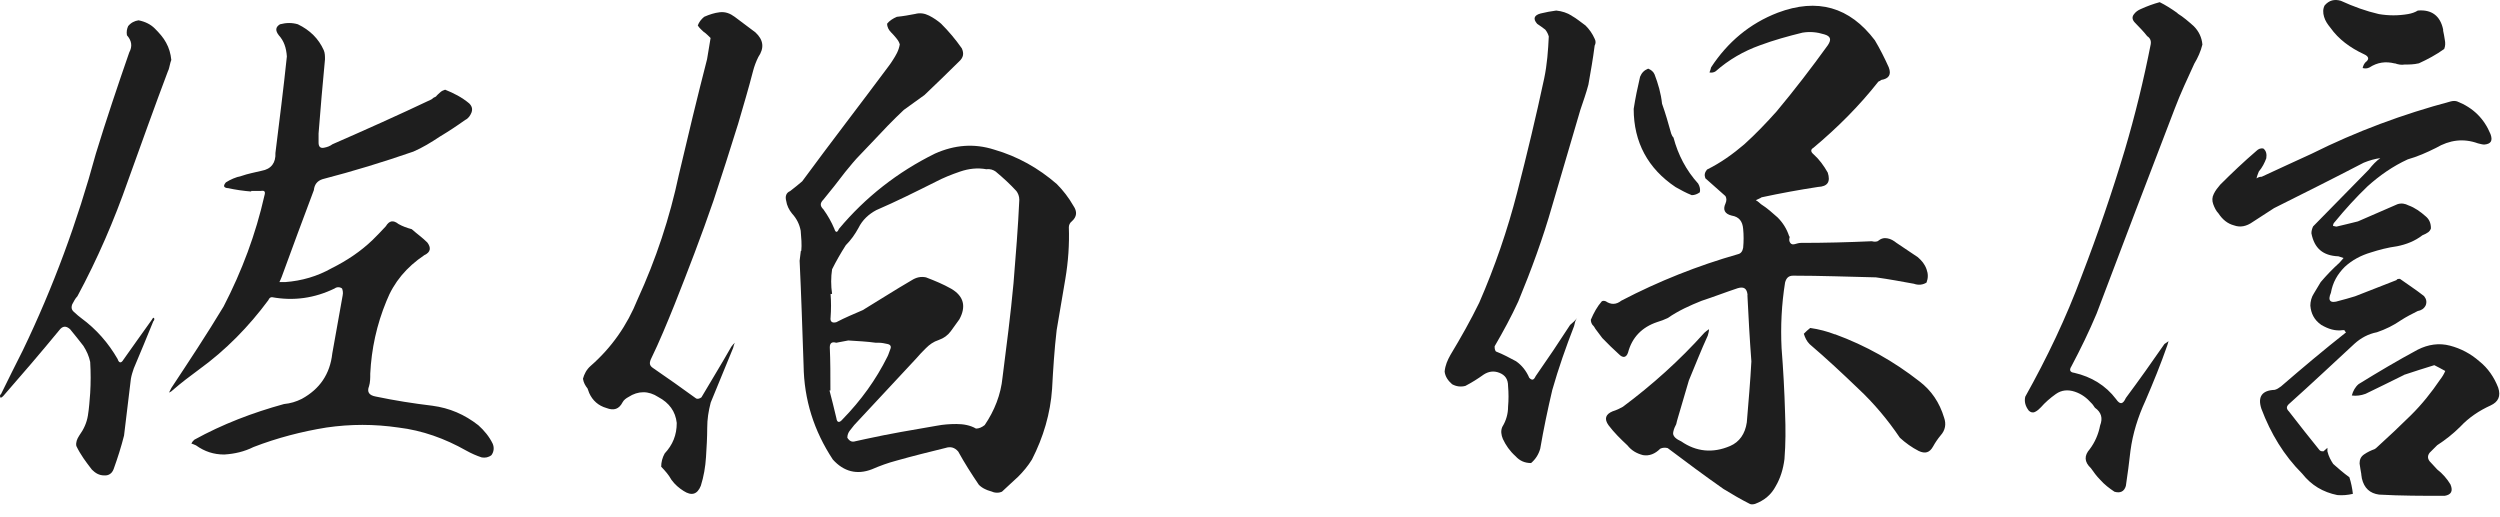 <svg width="145" height="30" viewBox="0 0 145 30" fill="none" xmlns="http://www.w3.org/2000/svg">
<path d="M9.759 4.079C8.954 6.21 8.194 8.349 7.424 10.48C6.62 12.78 5.656 15.017 4.489 17.183C4.356 17.316 4.285 17.484 4.188 17.652C4.117 17.855 4.153 17.988 4.321 18.12C4.453 18.253 4.586 18.35 4.719 18.456C5.585 19.093 6.284 19.889 6.823 20.826C6.894 21.056 7.026 21.091 7.159 20.861C7.69 20.092 8.256 19.332 8.795 18.562C8.83 18.492 8.866 18.43 8.928 18.43C8.963 18.501 8.963 18.562 8.892 18.633C8.521 19.535 8.158 20.437 7.76 21.366C7.69 21.569 7.628 21.764 7.592 21.967C7.46 23.063 7.327 24.169 7.194 25.265C7.026 25.928 6.823 26.565 6.593 27.202C6.496 27.467 6.293 27.599 6.027 27.573C5.762 27.573 5.523 27.44 5.329 27.237C4.993 26.804 4.666 26.37 4.427 25.866C4.391 25.663 4.462 25.468 4.595 25.265C4.86 24.894 5.028 24.531 5.099 24.098C5.17 23.665 5.196 23.231 5.231 22.798C5.267 22.197 5.267 21.596 5.231 20.994C5.161 20.658 5.028 20.358 4.834 20.057C4.604 19.756 4.33 19.42 4.064 19.093C3.834 18.89 3.631 18.89 3.428 19.164C2.358 20.464 1.297 21.702 0.191 22.966C0.12 23.037 0.094 23.063 0.023 23.063C-0.012 22.966 -0.012 22.895 0.059 22.86C0.492 21.993 0.89 21.162 1.323 20.322C3.092 16.652 4.489 12.85 5.559 8.915C6.16 6.952 6.823 4.981 7.495 3.044C7.698 2.673 7.628 2.345 7.362 2.045C7.327 1.841 7.362 1.673 7.433 1.514C7.601 1.311 7.805 1.214 8.034 1.178C8.406 1.249 8.733 1.408 8.972 1.647C9.237 1.912 9.476 2.177 9.635 2.478C9.803 2.779 9.9 3.115 9.936 3.477C9.865 3.645 9.838 3.875 9.768 4.079H9.759ZM13.198 10.914C12.969 10.878 12.933 10.781 13.101 10.578C13.367 10.41 13.667 10.277 14.003 10.206C14.374 10.074 14.772 10.003 15.17 9.906C15.736 9.808 16.002 9.437 15.975 8.871C16.205 7.005 16.444 5.14 16.638 3.274C16.603 2.77 16.47 2.372 16.17 2.045C15.966 1.78 15.966 1.576 16.24 1.408C16.612 1.311 16.939 1.311 17.275 1.408C17.973 1.744 18.477 2.239 18.778 2.911C18.849 3.079 18.849 3.247 18.849 3.442C18.716 4.874 18.584 6.307 18.477 7.739V8.27C18.477 8.5 18.575 8.606 18.778 8.571C18.982 8.535 19.141 8.473 19.282 8.367C21.183 7.536 23.12 6.669 25.021 5.767C25.092 5.697 25.189 5.635 25.286 5.599C25.357 5.502 25.454 5.431 25.516 5.37C25.613 5.272 25.719 5.237 25.817 5.202C26.321 5.405 26.78 5.635 27.214 5.997C27.382 6.165 27.417 6.333 27.346 6.528C27.276 6.696 27.178 6.864 26.975 6.961C26.506 7.297 26.011 7.624 25.507 7.925C25.003 8.261 24.508 8.562 23.977 8.792C22.244 9.393 20.511 9.923 18.707 10.392C18.407 10.489 18.239 10.693 18.203 11.029C17.567 12.7 16.965 14.362 16.338 16.06C16.302 16.157 16.24 16.29 16.205 16.361H16.541C17.505 16.29 18.407 16.025 19.238 15.556C20.104 15.123 20.909 14.592 21.608 13.92C21.873 13.655 22.138 13.39 22.377 13.124C22.58 12.788 22.81 12.753 23.111 12.992C23.341 13.124 23.615 13.222 23.88 13.292C24.181 13.558 24.517 13.796 24.782 14.062C25.012 14.362 24.985 14.628 24.614 14.796C23.579 15.494 22.846 16.361 22.412 17.466C21.846 18.837 21.546 20.234 21.475 21.666C21.475 21.931 21.475 22.17 21.404 22.4C21.272 22.736 21.404 22.931 21.802 23.001C22.899 23.231 23.969 23.399 25.074 23.532C26.073 23.665 26.94 24.036 27.744 24.664C28.08 24.964 28.381 25.327 28.576 25.734C28.673 25.964 28.646 26.202 28.505 26.397C28.337 26.53 28.142 26.565 27.939 26.53C27.638 26.432 27.338 26.3 27.037 26.132C25.799 25.433 24.499 24.964 23.102 24.796C21.705 24.593 20.334 24.593 18.937 24.796C17.505 25.026 16.072 25.398 14.702 25.928C14.171 26.194 13.605 26.326 13.004 26.362C12.403 26.362 11.872 26.194 11.368 25.831C11.271 25.796 11.165 25.734 11.103 25.734C11.138 25.637 11.2 25.566 11.271 25.504C12.907 24.602 14.64 23.939 16.47 23.435C16.842 23.399 17.169 23.302 17.505 23.134C18.539 22.568 19.141 21.702 19.273 20.499C19.477 19.367 19.671 18.262 19.875 17.13C19.91 16.962 19.875 16.829 19.839 16.732C19.706 16.635 19.538 16.635 19.406 16.732C18.239 17.298 17.036 17.466 15.772 17.236C15.674 17.236 15.604 17.307 15.568 17.404C14.436 18.934 13.101 20.305 11.536 21.436C11.032 21.808 10.502 22.206 10.006 22.639C9.936 22.71 9.874 22.736 9.803 22.771L9.936 22.506C10.97 20.941 12.005 19.376 12.969 17.776C14.039 15.706 14.834 13.575 15.338 11.338C15.409 11.108 15.338 11.038 15.135 11.073H14.569V11.108C14.136 11.073 13.667 11.011 13.198 10.905V10.914Z" fill="#1E1E1E"/>
<path d="M40.842 1.877C40.71 1.744 40.577 1.647 40.471 1.479C40.542 1.276 40.674 1.116 40.842 0.975C41.143 0.842 41.444 0.745 41.744 0.71C42.08 0.674 42.346 0.78 42.611 0.975C43.009 1.276 43.407 1.576 43.813 1.877C44.282 2.31 44.344 2.779 43.981 3.309C43.849 3.575 43.751 3.84 43.681 4.105C43.415 5.14 43.115 6.139 42.814 7.173C42.346 8.677 41.877 10.145 41.382 11.639C40.683 13.673 39.914 15.671 39.118 17.678C38.685 18.748 38.251 19.809 37.747 20.844C37.65 21.074 37.677 21.215 37.88 21.348C38.711 21.914 39.551 22.515 40.382 23.116C40.48 23.152 40.586 23.116 40.683 23.046C41.249 22.082 41.85 21.109 42.416 20.11C42.487 20.013 42.549 19.942 42.62 19.88C42.584 19.951 42.549 20.048 42.522 20.181L41.222 23.346C41.09 23.85 41.019 24.31 41.019 24.814C41.019 25.38 40.984 25.946 40.948 26.512C40.913 27.078 40.816 27.644 40.648 28.174C40.444 28.678 40.117 28.776 39.648 28.475C39.383 28.307 39.145 28.104 38.95 27.838C38.782 27.538 38.579 27.308 38.349 27.069C38.349 26.804 38.419 26.538 38.552 26.3C39.021 25.796 39.251 25.23 39.251 24.531C39.18 23.868 38.817 23.364 38.181 23.028C37.615 22.657 37.014 22.657 36.448 23.028C36.315 23.099 36.182 23.196 36.111 23.329C35.908 23.727 35.608 23.833 35.174 23.665C34.706 23.532 34.37 23.231 34.175 22.798C34.14 22.701 34.104 22.595 34.078 22.533C33.945 22.365 33.848 22.197 33.812 21.967C33.883 21.702 34.016 21.436 34.246 21.233C35.475 20.163 36.377 18.863 36.978 17.369C38.048 15.034 38.844 12.638 39.374 10.136C39.905 7.872 40.444 5.635 41.01 3.433L41.214 2.204C41.081 2.071 40.984 1.974 40.851 1.868L40.842 1.877ZM46.475 14.548C46.51 14.185 46.475 13.779 46.44 13.381C46.369 13.009 46.21 12.682 45.935 12.382C45.767 12.178 45.635 11.913 45.599 11.648C45.529 11.382 45.599 11.179 45.829 11.082C46.095 10.878 46.333 10.684 46.528 10.516C48.19 8.252 49.897 6.05 51.559 3.813C51.63 3.716 51.727 3.583 51.789 3.477C51.957 3.212 52.125 2.947 52.187 2.575C52.152 2.443 52.09 2.345 51.984 2.213C51.886 2.08 51.78 1.983 51.683 1.877C51.55 1.744 51.453 1.576 51.453 1.373C51.586 1.205 51.789 1.072 52.019 0.975C52.391 0.939 52.718 0.878 53.089 0.807C53.354 0.736 53.62 0.771 53.885 0.904C54.15 1.037 54.389 1.205 54.583 1.373C55.017 1.806 55.415 2.275 55.786 2.805C55.919 3.106 55.883 3.336 55.618 3.575C54.955 4.238 54.283 4.874 53.62 5.511C53.222 5.812 52.815 6.077 52.417 6.378C51.78 6.979 51.179 7.607 50.587 8.243L49.888 8.977C49.587 9.278 49.322 9.614 49.022 9.976C48.624 10.507 48.19 11.046 47.757 11.577C47.554 11.78 47.554 11.948 47.757 12.143C48.022 12.514 48.226 12.877 48.394 13.275C48.464 13.505 48.562 13.505 48.659 13.275C50.189 11.444 52.063 9.976 54.23 8.907C55.362 8.403 56.493 8.305 57.661 8.677C59.031 9.075 60.225 9.747 61.295 10.675C61.657 11.038 61.993 11.471 62.259 11.94C62.489 12.275 62.462 12.576 62.161 12.841C62.064 12.912 61.993 13.045 61.993 13.177C62.029 14.177 61.958 15.176 61.79 16.175C61.622 17.174 61.454 18.138 61.286 19.146C61.153 20.278 61.083 21.41 61.021 22.55C60.923 23.983 60.517 25.354 59.853 26.653C59.624 27.025 59.349 27.352 59.049 27.652C58.748 27.918 58.448 28.218 58.112 28.519C57.944 28.59 57.811 28.59 57.643 28.555C57.475 28.484 57.307 28.457 57.174 28.387C57.006 28.316 56.874 28.218 56.776 28.121C56.343 27.485 55.945 26.857 55.574 26.185C55.37 25.955 55.141 25.884 54.84 25.981C53.903 26.211 52.939 26.45 52.001 26.715C51.497 26.848 51.038 27.016 50.569 27.219C49.702 27.555 48.933 27.352 48.305 26.653C47.209 24.991 46.634 23.187 46.608 21.189C46.537 19.155 46.475 17.157 46.378 15.123L46.448 14.557L46.475 14.548ZM48.111 22.648C48.243 23.152 48.376 23.682 48.509 24.248C48.544 24.514 48.677 24.549 48.871 24.319C49.941 23.223 50.808 22.02 51.471 20.685C51.542 20.552 51.568 20.419 51.639 20.251C51.71 20.083 51.639 19.986 51.471 19.951C51.303 19.915 51.135 19.88 51.002 19.88H50.799C50.295 19.809 49.764 19.783 49.198 19.747L48.5 19.88C48.27 19.809 48.128 19.88 48.128 20.145C48.164 20.941 48.164 21.781 48.164 22.648H48.093H48.111ZM48.173 17.05C48.208 17.484 48.208 17.952 48.173 18.421C48.137 18.651 48.27 18.757 48.509 18.686C49.013 18.421 49.508 18.218 50.038 17.988C50.976 17.422 51.904 16.82 52.877 16.255C53.142 16.087 53.407 16.025 53.708 16.087C54.239 16.29 54.707 16.485 55.176 16.75C55.91 17.183 56.042 17.784 55.645 18.518C55.477 18.748 55.309 18.987 55.141 19.217C54.972 19.447 54.743 19.615 54.442 19.721C54.141 19.818 53.911 19.986 53.708 20.189C53.505 20.393 53.31 20.587 53.142 20.791C51.94 22.091 50.746 23.355 49.543 24.655L49.278 24.991C49.207 25.088 49.145 25.221 49.145 25.389C49.278 25.592 49.411 25.654 49.614 25.592C49.817 25.557 50.012 25.495 50.215 25.46C51.586 25.159 52.948 24.929 54.345 24.69C54.716 24.62 55.079 24.593 55.477 24.593C55.874 24.593 56.281 24.664 56.608 24.858C56.776 24.858 56.944 24.788 57.112 24.655C57.678 23.824 58.05 22.887 58.147 21.887C58.377 20.083 58.616 18.253 58.784 16.423C58.916 14.787 59.049 13.186 59.12 11.586C59.12 11.382 59.049 11.214 58.952 11.082C58.589 10.684 58.182 10.312 57.749 9.95C57.616 9.853 57.413 9.782 57.218 9.817C56.688 9.72 56.184 9.782 55.689 9.95C55.194 10.118 54.69 10.321 54.256 10.551C53.124 11.117 51.993 11.683 50.825 12.187C50.392 12.417 50.021 12.753 49.791 13.222C49.587 13.593 49.358 13.92 49.057 14.221C48.756 14.69 48.491 15.158 48.261 15.618C48.19 16.087 48.19 16.555 48.261 17.05H48.19H48.173Z" fill="#1E1E1E"/>
<path d="M91.155 0.913C91.456 1.081 91.685 1.284 91.96 1.479C92.189 1.709 92.357 1.948 92.49 2.248C92.561 2.381 92.561 2.513 92.49 2.646C92.393 3.415 92.26 4.149 92.127 4.91C91.995 5.414 91.827 5.874 91.659 6.378L90.023 11.948C89.492 13.814 88.82 15.645 88.06 17.484C87.662 18.35 87.193 19.217 86.689 20.083C86.689 20.181 86.689 20.287 86.76 20.384C87.193 20.552 87.556 20.755 87.927 20.95C88.263 21.18 88.529 21.516 88.697 21.914C88.865 22.082 88.962 22.046 89.068 21.817C89.767 20.817 90.439 19.818 91.066 18.846C91.234 18.713 91.367 18.58 91.464 18.448C91.367 18.58 91.332 18.748 91.296 18.916C90.828 20.119 90.394 21.348 90.032 22.621C89.767 23.753 89.528 24.885 89.333 26.026C89.236 26.361 89.068 26.627 88.803 26.857C88.431 26.857 88.14 26.724 87.901 26.459C87.565 26.158 87.335 25.822 87.167 25.46C87.07 25.23 87.034 24.991 87.132 24.761C87.361 24.39 87.468 23.992 87.468 23.594C87.503 23.196 87.503 22.798 87.468 22.391C87.468 21.993 87.299 21.755 86.963 21.622C86.627 21.489 86.327 21.551 86.062 21.719C85.69 21.985 85.363 22.188 84.992 22.382C84.726 22.453 84.461 22.418 84.222 22.285C83.992 22.082 83.824 21.852 83.789 21.551C83.824 21.18 83.957 20.888 84.125 20.587C84.726 19.588 85.292 18.589 85.796 17.555C86.698 15.485 87.432 13.354 87.998 11.152C88.564 8.951 89.094 6.749 89.563 4.547C89.731 3.751 89.793 2.911 89.829 2.116C89.793 1.983 89.731 1.85 89.625 1.718C89.492 1.62 89.324 1.488 89.156 1.382C88.891 1.081 88.988 0.878 89.36 0.78C89.66 0.71 89.961 0.648 90.262 0.612C90.598 0.648 90.898 0.745 91.164 0.913H91.155ZM101.359 17.112C101.324 16.741 101.156 16.608 100.793 16.714C100.095 16.944 99.396 17.218 98.689 17.448C98.025 17.714 97.353 18.014 96.726 18.448C96.522 18.545 96.328 18.616 96.124 18.677C95.222 18.978 94.656 19.579 94.427 20.446C94.329 20.747 94.126 20.782 93.896 20.543C93.56 20.243 93.259 19.942 92.932 19.606L92.534 19.075C92.499 19.005 92.437 18.907 92.366 18.846C92.296 18.748 92.269 18.642 92.269 18.545C92.437 18.147 92.64 17.776 92.906 17.475C92.976 17.439 93.038 17.439 93.135 17.475C93.436 17.678 93.737 17.678 94.037 17.439C96.204 16.308 98.476 15.406 100.802 14.743C100.97 14.707 101.067 14.575 101.103 14.371C101.138 14 101.138 13.637 101.103 13.275C101.067 12.841 100.873 12.576 100.439 12.505C100.041 12.408 99.909 12.169 100.077 11.807C100.148 11.639 100.148 11.506 100.077 11.374L98.91 10.339C98.839 10.136 98.874 10.003 99.007 9.835C99.812 9.437 100.51 8.933 101.173 8.367C101.837 7.766 102.438 7.138 103.039 6.466C104.074 5.228 105.073 3.928 106.01 2.628C106.24 2.292 106.178 2.098 105.807 1.992C105.373 1.859 104.976 1.824 104.542 1.894C103.711 2.098 102.88 2.328 102.075 2.628C101.138 2.964 100.271 3.46 99.511 4.132C99.414 4.202 99.281 4.229 99.148 4.202C99.184 4.105 99.219 4.034 99.246 3.902C100.21 2.434 101.483 1.364 103.11 0.736C105.409 -0.13 107.275 0.4 108.742 2.337C109.043 2.841 109.308 3.371 109.547 3.902C109.715 4.335 109.547 4.565 109.114 4.636C109.078 4.671 109.017 4.706 108.946 4.733C107.849 6.13 106.576 7.403 105.179 8.571C105.011 8.668 105.011 8.8 105.179 8.942C105.515 9.243 105.78 9.605 106.01 10.012C106.178 10.542 106.01 10.816 105.444 10.843C104.348 11.011 103.278 11.206 102.173 11.444C102.075 11.515 101.969 11.542 101.837 11.612C101.969 11.683 102.066 11.78 102.137 11.842C102.5 12.072 102.8 12.346 103.101 12.611C103.402 12.912 103.632 13.275 103.764 13.681C103.8 13.717 103.8 13.752 103.8 13.752C103.764 13.885 103.764 13.982 103.835 14.088C103.906 14.185 104.003 14.185 104.1 14.159C104.233 14.124 104.33 14.088 104.463 14.088C105.833 14.088 107.195 14.053 108.566 13.991C108.698 14.026 108.796 14.026 108.902 13.991C109.105 13.823 109.273 13.788 109.468 13.823C109.671 13.858 109.83 13.956 109.998 14.088L111.236 14.919C111.466 15.123 111.634 15.317 111.74 15.618C111.837 15.883 111.837 16.122 111.74 16.387C111.537 16.52 111.271 16.555 111.006 16.458C110.272 16.325 109.574 16.193 108.804 16.087C107.204 16.051 105.603 15.989 104.003 15.989C103.738 15.989 103.605 16.122 103.534 16.387C103.331 17.652 103.269 18.925 103.331 20.189C103.428 21.427 103.499 22.692 103.534 23.956C103.57 24.858 103.57 25.725 103.499 26.627C103.428 27.193 103.269 27.723 102.995 28.192C102.73 28.696 102.332 29.023 101.792 29.227C101.66 29.262 101.562 29.262 101.492 29.227C100.961 28.961 100.457 28.661 99.962 28.36C98.865 27.591 97.796 26.795 96.726 25.99C96.593 25.955 96.425 25.955 96.292 26.026C95.992 26.326 95.656 26.459 95.293 26.397C94.922 26.3 94.63 26.132 94.391 25.831C93.993 25.46 93.622 25.097 93.295 24.664C93.029 24.292 93.127 24.027 93.525 23.859C93.754 23.788 93.958 23.691 94.126 23.594C95.824 22.329 97.424 20.897 98.857 19.296C98.927 19.226 99.025 19.164 99.122 19.093C99.122 19.226 99.087 19.323 99.051 19.464C98.653 20.331 98.317 21.198 97.955 22.064L97.318 24.23C97.283 24.363 97.247 24.46 97.221 24.602C97.15 24.735 97.088 24.867 97.053 25.035C97.017 25.168 97.053 25.265 97.15 25.371C97.247 25.468 97.38 25.539 97.513 25.601C98.379 26.202 99.343 26.3 100.351 25.866C100.882 25.637 101.218 25.168 101.315 24.496C101.412 23.329 101.518 22.126 101.58 20.959C101.483 19.694 101.412 18.395 101.35 17.121L101.359 17.112ZM95.125 4.45C95.222 4.22 95.355 4.079 95.594 3.981C95.762 4.052 95.894 4.149 95.965 4.317C96.168 4.848 96.337 5.414 96.398 6.015C96.602 6.581 96.761 7.147 96.929 7.748C96.964 7.845 97 7.916 97.062 7.978C97.327 8.977 97.796 9.879 98.494 10.649C98.591 10.816 98.627 10.985 98.591 11.152C98.459 11.25 98.291 11.32 98.123 11.32C97.787 11.188 97.486 11.02 97.185 10.852C95.585 9.782 94.754 8.252 94.754 6.316C94.851 5.679 94.984 5.051 95.125 4.45ZM106.426 19.385C108.23 20.048 109.83 20.95 111.324 22.117C112.023 22.648 112.492 23.346 112.757 24.222C112.89 24.593 112.828 24.956 112.554 25.256C112.386 25.46 112.253 25.654 112.12 25.893C111.917 26.264 111.652 26.326 111.289 26.158C110.891 25.955 110.52 25.689 110.193 25.389C109.494 24.354 108.689 23.39 107.761 22.524C106.859 21.657 105.931 20.791 104.958 19.96C104.79 19.792 104.693 19.588 104.622 19.358C104.755 19.226 104.852 19.128 104.993 19.022C105.497 19.093 105.992 19.226 106.426 19.394V19.385Z" fill="#1E1E1E"/>
<path d="M126.298 0.78C126.634 0.984 126.935 1.249 127.235 1.514C127.536 1.815 127.704 2.177 127.739 2.584C127.642 2.982 127.474 3.353 127.271 3.689C126.873 4.556 126.466 5.423 126.139 6.289C124.609 10.259 123.106 14.221 121.603 18.191C121.169 19.226 120.665 20.26 120.135 21.259C120.002 21.463 120.064 21.596 120.303 21.622C121.302 21.852 122.133 22.356 122.734 23.152C122.964 23.488 123.132 23.452 123.3 23.081C124.07 22.046 124.804 21.012 125.538 19.951C125.635 19.88 125.706 19.854 125.767 19.783C125.767 19.854 125.732 19.915 125.697 20.048C125.325 21.118 124.892 22.179 124.432 23.249C123.999 24.186 123.698 25.15 123.566 26.149C123.495 26.812 123.398 27.52 123.3 28.183C123.203 28.519 122.964 28.616 122.637 28.519C122.337 28.316 122.071 28.121 121.806 27.821C121.603 27.617 121.435 27.387 121.275 27.157C120.878 26.786 120.878 26.423 121.205 26.052C121.505 25.654 121.709 25.186 121.806 24.681C121.974 24.248 121.877 23.912 121.505 23.647C121.435 23.55 121.373 23.444 121.302 23.382C121.037 23.081 120.736 22.851 120.338 22.718C119.94 22.586 119.569 22.621 119.242 22.851C118.915 23.081 118.605 23.355 118.375 23.62C118.278 23.718 118.172 23.824 118.039 23.886C117.906 23.956 117.774 23.921 117.668 23.815C117.464 23.55 117.402 23.284 117.464 23.01C118.729 20.747 119.834 18.439 120.736 16.007C121.673 13.575 122.505 11.144 123.238 8.703C123.84 6.669 124.335 4.636 124.742 2.567C124.777 2.363 124.706 2.204 124.538 2.098C124.335 1.833 124.07 1.567 123.84 1.329C123.672 1.161 123.636 0.993 123.769 0.825C123.866 0.692 123.999 0.595 124.167 0.524C124.538 0.356 124.901 0.223 125.263 0.126C125.599 0.294 125.927 0.497 126.298 0.763V0.78ZM134.601 18.819C134.23 18.554 134.035 18.182 134 17.723C134 17.493 134.07 17.218 134.203 17.024C134.336 16.794 134.468 16.591 134.601 16.361C134.937 15.963 135.3 15.591 135.697 15.229C135.795 15.132 135.865 15.025 135.927 14.964C135.83 14.928 135.724 14.893 135.627 14.866C134.725 14.831 134.23 14.398 134.062 13.531C134.062 13.399 134.097 13.266 134.159 13.133L137.395 9.835C137.599 9.57 137.829 9.331 138.058 9.172C137.758 9.207 137.422 9.304 137.095 9.437C135.361 10.339 133.628 11.206 131.895 12.072L130.666 12.868C130.295 13.133 129.932 13.204 129.57 13.071C129.198 12.974 128.906 12.735 128.668 12.373C128.535 12.24 128.438 12.037 128.367 11.842C128.296 11.639 128.296 11.444 128.402 11.241C128.5 11.038 128.632 10.878 128.774 10.71C129.437 10.047 130.144 9.375 130.878 8.747C130.976 8.65 131.108 8.579 131.276 8.615C131.444 8.747 131.48 8.951 131.444 9.181C131.347 9.446 131.214 9.711 131.011 9.95C130.976 10.047 130.914 10.18 130.878 10.348C130.976 10.277 131.082 10.251 131.179 10.251C132.178 9.782 133.142 9.349 134.079 8.915C136.679 7.616 139.385 6.616 142.144 5.882C142.276 5.847 142.409 5.847 142.515 5.882C143.452 6.254 144.08 6.882 144.452 7.784C144.584 8.155 144.487 8.349 144.089 8.385C143.992 8.385 143.859 8.349 143.718 8.314C142.886 8.013 142.082 8.111 141.286 8.579C140.755 8.845 140.216 9.083 139.65 9.243C138.784 9.64 138.014 10.18 137.316 10.808C136.652 11.444 136.016 12.143 135.415 12.877C135.344 12.947 135.317 13.009 135.317 13.107C135.388 13.107 135.45 13.142 135.521 13.142C135.954 13.045 136.352 12.939 136.759 12.841C137.528 12.505 138.288 12.178 139.058 11.842C139.288 11.771 139.491 11.807 139.694 11.913C140.066 12.046 140.393 12.284 140.693 12.55C140.897 12.718 140.994 12.947 140.994 13.248C140.959 13.345 140.897 13.452 140.764 13.514C140.667 13.584 140.561 13.611 140.499 13.646C140.066 13.982 139.562 14.177 139.031 14.283C138.501 14.354 137.997 14.486 137.501 14.645C136.935 14.813 136.431 15.079 135.998 15.476C135.565 15.91 135.3 16.378 135.193 16.98C134.99 17.448 135.158 17.616 135.662 17.448C135.963 17.378 136.263 17.28 136.599 17.183L138.996 16.246C139.031 16.175 139.093 16.175 139.199 16.175C139.668 16.511 140.136 16.812 140.596 17.174C140.729 17.342 140.764 17.51 140.693 17.705C140.596 17.908 140.428 18.005 140.225 18.041C139.889 18.209 139.562 18.377 139.261 18.571C138.828 18.872 138.359 19.102 137.864 19.27C137.36 19.367 136.927 19.606 136.564 19.933C135.3 21.1 134.062 22.267 132.797 23.399C132.594 23.567 132.594 23.7 132.762 23.868C133.363 24.637 133.929 25.371 134.53 26.105C134.601 26.176 134.663 26.176 134.76 26.176C134.831 26.105 134.928 26.043 134.99 25.973V26.176C135.061 26.477 135.193 26.706 135.326 26.91C135.627 27.175 135.927 27.44 136.263 27.679C136.361 27.98 136.431 28.316 136.467 28.643C136.166 28.714 135.865 28.74 135.565 28.714C134.734 28.546 134.062 28.148 133.531 27.476C132.461 26.406 131.701 25.141 131.161 23.709C130.931 23.01 131.197 22.639 131.931 22.612C132.063 22.577 132.161 22.515 132.302 22.409C133.54 21.339 134.769 20.305 136.069 19.279C136.033 19.243 135.998 19.208 135.972 19.146H135.901C135.432 19.217 135.034 19.075 134.636 18.846L134.601 18.819ZM138.898 3.681C138.368 3.548 137.899 3.61 137.431 3.911C137.298 3.981 137.165 3.981 137.033 3.946C137.068 3.813 137.103 3.716 137.201 3.61C137.431 3.442 137.404 3.274 137.103 3.141C136.308 2.77 135.636 2.275 135.167 1.612C134.999 1.408 134.866 1.214 134.796 0.975C134.725 0.745 134.725 0.506 134.831 0.312C135.096 0.011 135.397 -0.06 135.768 0.046C136.502 0.382 137.236 0.648 137.97 0.816C138.536 0.913 139.102 0.913 139.668 0.816C139.871 0.78 140.066 0.718 140.234 0.612C141.029 0.542 141.534 0.913 141.702 1.709V1.78C141.737 1.948 141.772 2.116 141.799 2.31C141.834 2.478 141.834 2.673 141.763 2.841C141.295 3.177 140.8 3.442 140.296 3.672C139.995 3.743 139.73 3.743 139.464 3.743C139.296 3.778 139.093 3.743 138.898 3.672V3.681ZM139.438 21.746C138.704 22.117 137.935 22.48 137.201 22.842C136.935 22.939 136.67 22.975 136.405 22.939C136.476 22.674 136.608 22.436 136.803 22.276C137.935 21.578 139.066 20.906 140.234 20.278C140.835 19.977 141.463 19.88 142.099 20.048C142.736 20.216 143.302 20.517 143.797 20.95C144.301 21.348 144.664 21.887 144.894 22.48C145.062 22.984 144.894 23.311 144.46 23.514C143.797 23.815 143.196 24.213 142.692 24.752C142.294 25.15 141.825 25.521 141.357 25.822C141.224 25.955 141.091 26.087 140.923 26.255C140.791 26.423 140.791 26.591 140.923 26.759C141.091 26.927 141.224 27.096 141.357 27.228C141.657 27.458 141.923 27.759 142.126 28.095C142.294 28.493 142.161 28.696 141.79 28.758C140.49 28.758 139.252 28.758 137.988 28.687C137.457 28.616 137.121 28.316 136.988 27.75C136.988 27.679 136.953 27.582 136.953 27.485C136.918 27.281 136.882 27.087 136.856 26.883C136.856 26.653 136.927 26.485 137.121 26.353C137.316 26.22 137.519 26.123 137.722 26.052C137.793 26.017 137.82 25.981 137.89 25.919C138.554 25.318 139.19 24.717 139.827 24.089C140.464 23.461 141.029 22.754 141.525 22.02C141.657 21.852 141.755 21.684 141.825 21.516C141.595 21.383 141.392 21.286 141.189 21.18C140.623 21.348 140.021 21.551 139.42 21.746H139.438Z" fill="#1E1E1E"/>
</svg>

